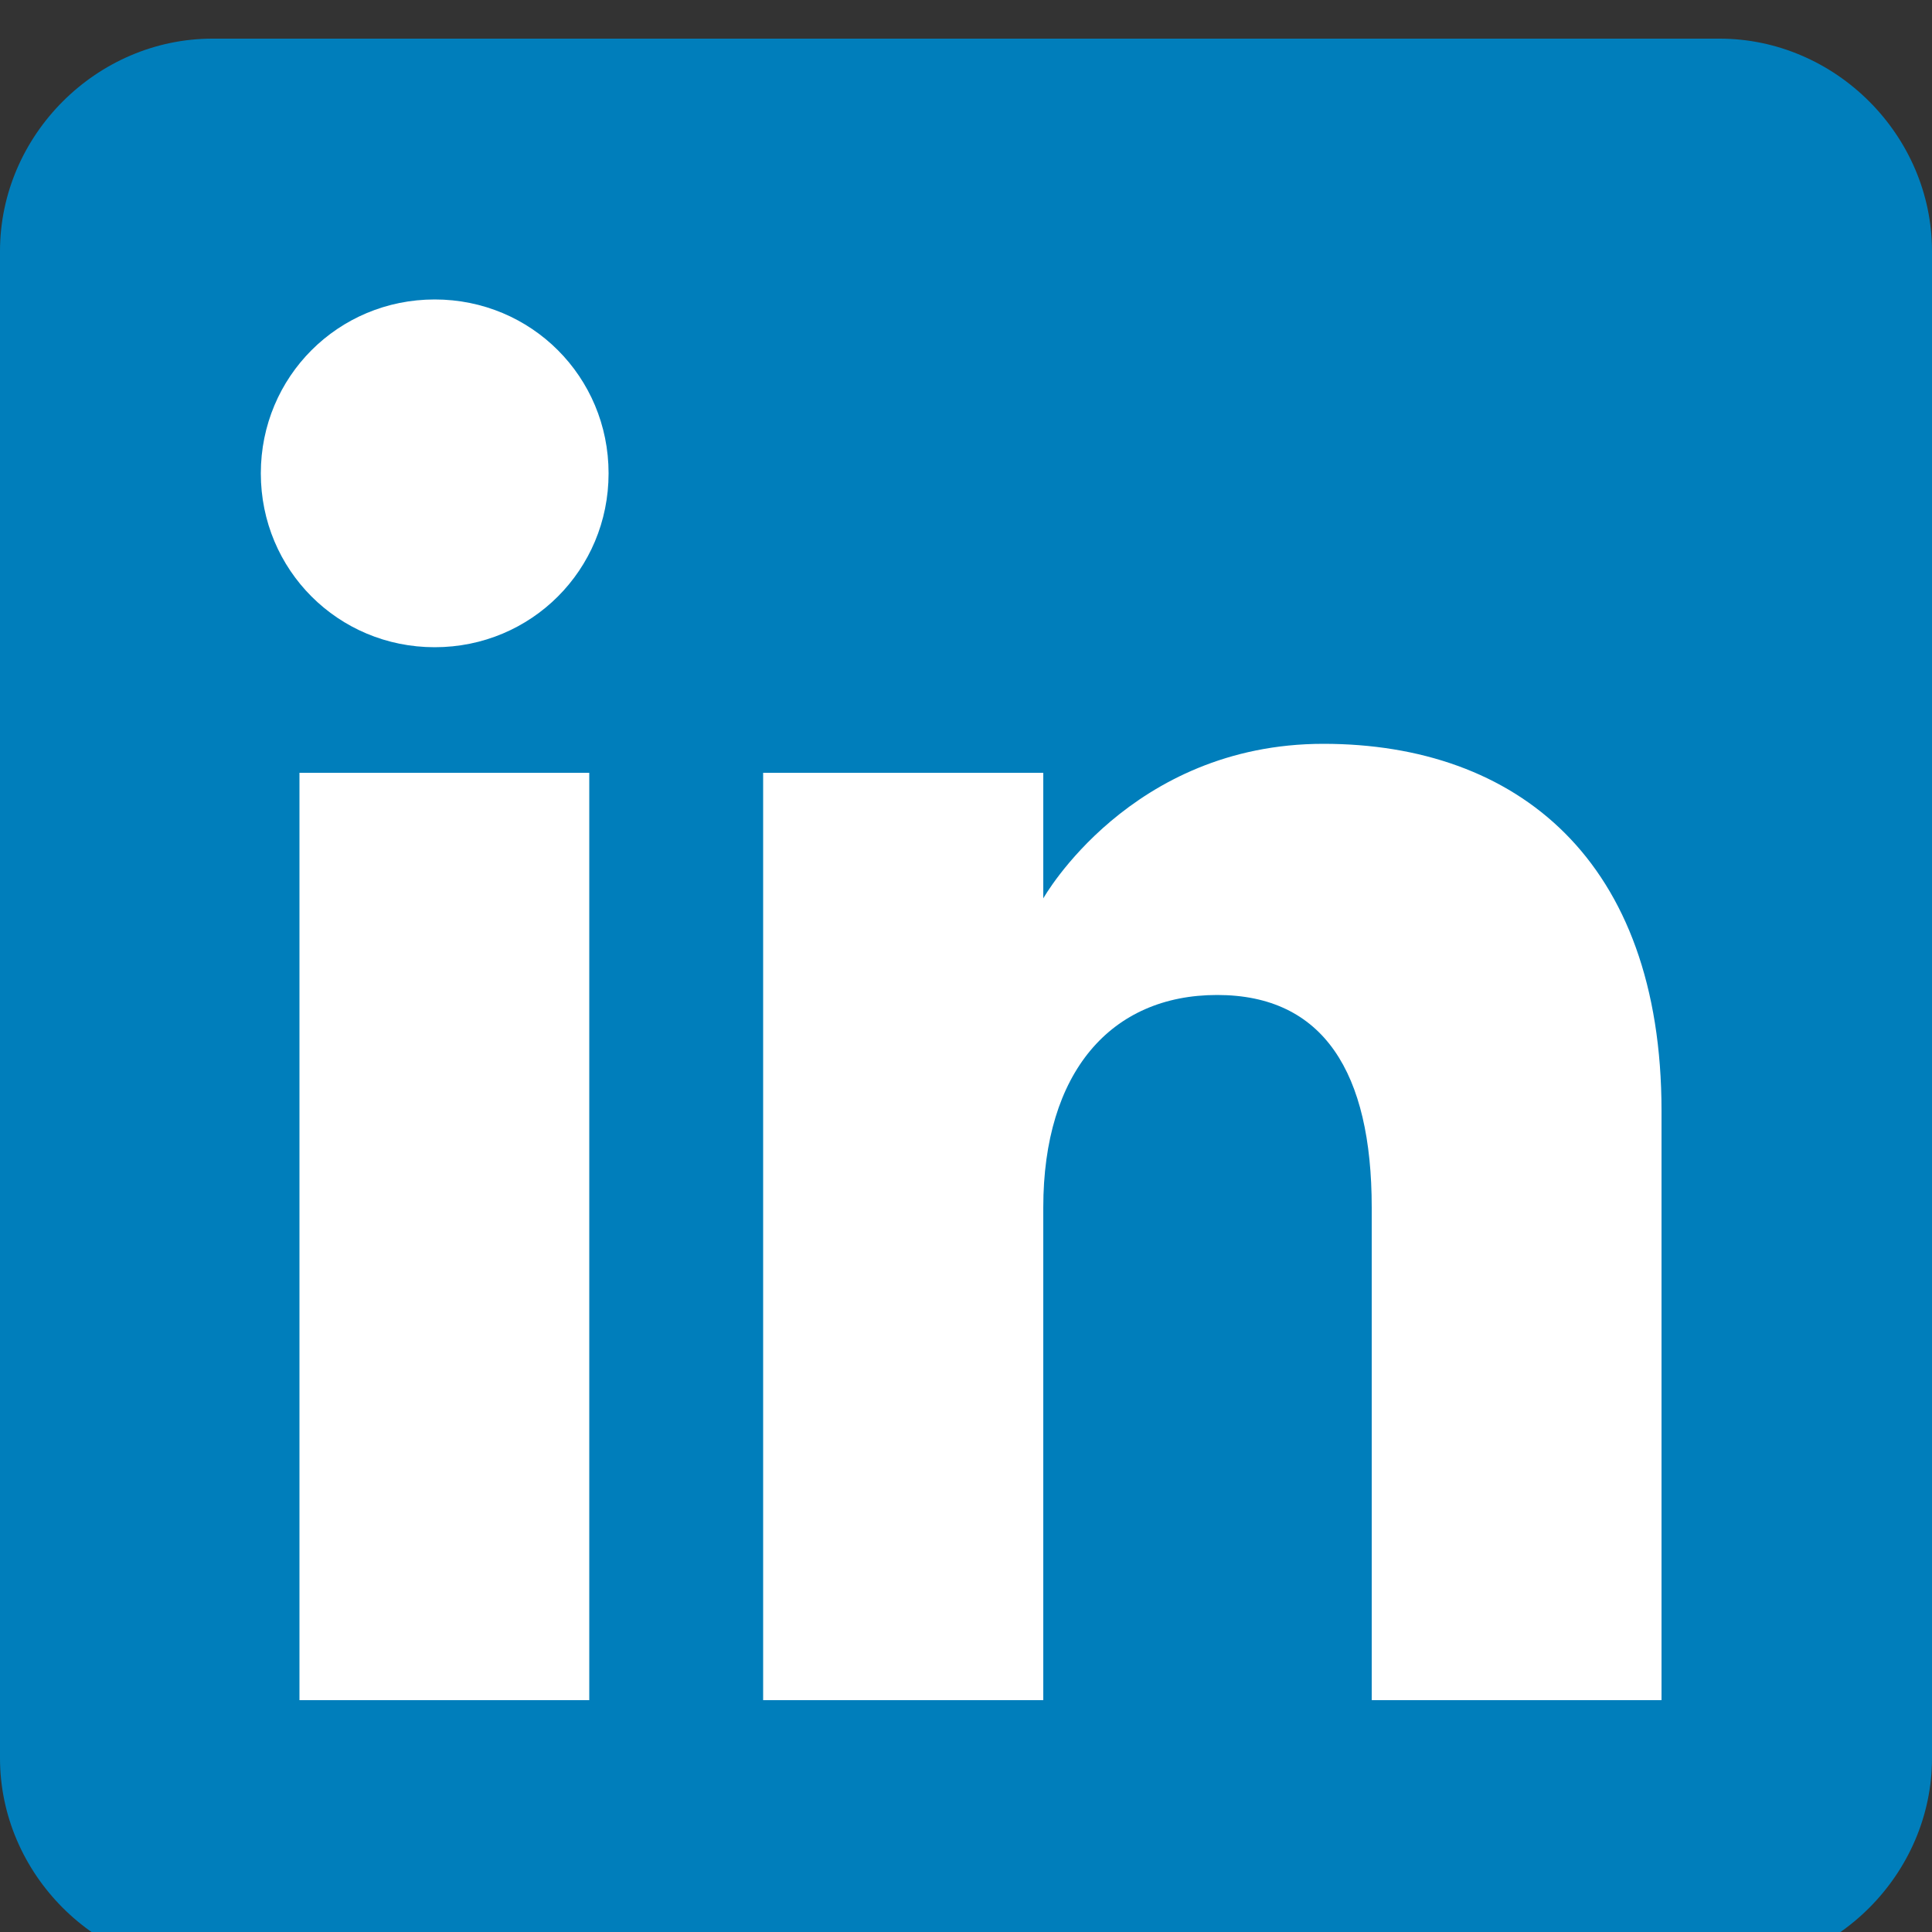 <?xml version="1.0" encoding="utf-8"?>
<!-- Generator: Adobe Illustrator 15.0.0, SVG Export Plug-In . SVG Version: 6.00 Build 0)  -->
<!DOCTYPE svg PUBLIC "-//W3C//DTD SVG 1.1//EN" "http://www.w3.org/Graphics/SVG/1.1/DTD/svg11.dtd">
<svg version="1.1"
	 id="svg8" xmlns:dc="http://purl.org/dc/elements/1.1/" xmlns:cc="http://creativecommons.org/ns#" xmlns:rdf="http://www.w3.org/1999/02/22-rdf-syntax-ns#" xmlns:svg="http://www.w3.org/2000/svg"
	 xmlns="http://www.w3.org/2000/svg" xmlns:xlink="http://www.w3.org/1999/xlink" x="0px" y="0px" width="20px" height="20px"
	 viewBox="0 0 20 20" enable-background="new 0 0 20 20" xml:space="preserve">
	 
<rect x="0" y="0" width="20" height="20" fill="#333333" stroke="none"/>
	 
<!-- Generator: Adobe Illustrator 29.1.0, SVG Export Plug-In . SVG Version: 2.1.0 Build 142)  -->
  <defs>
    <style>
      .st0 {
        fill: #007ebb;
      }

      .st0, .st1 {
        fill-rule: evenodd;
      }

      .st1 {
        fill: #fff;
      }
    </style>
  </defs>
  <path class="st0" d="M2.2,20.4h15.6c1.2,0,2.2-1,2.2-2.2V2.6c0-1.2-1-2.2-2.2-2.2H2.2C1,.4,0,1.4,0,2.6v15.6C0,19.4,1,20.4,2.2,20.4Z"/>
  <path class="st1" d="M17.2,17.6h-3v-5.1c0-1.4-.5-2.2-1.6-2.2s-1.8.8-1.8,2.2v5.1h-2.9V8h2.9v1.3s.9-1.6,2.9-1.6,3.5,1.2,3.5,3.8v6.1ZM4.5,6.7c-1,0-1.8-.8-1.8-1.8s.8-1.8,1.8-1.8,1.8.8,1.8,1.8-.8,1.8-1.8,1.8ZM3.1,17.6h3V8h-3v9.6Z"/>
</svg>